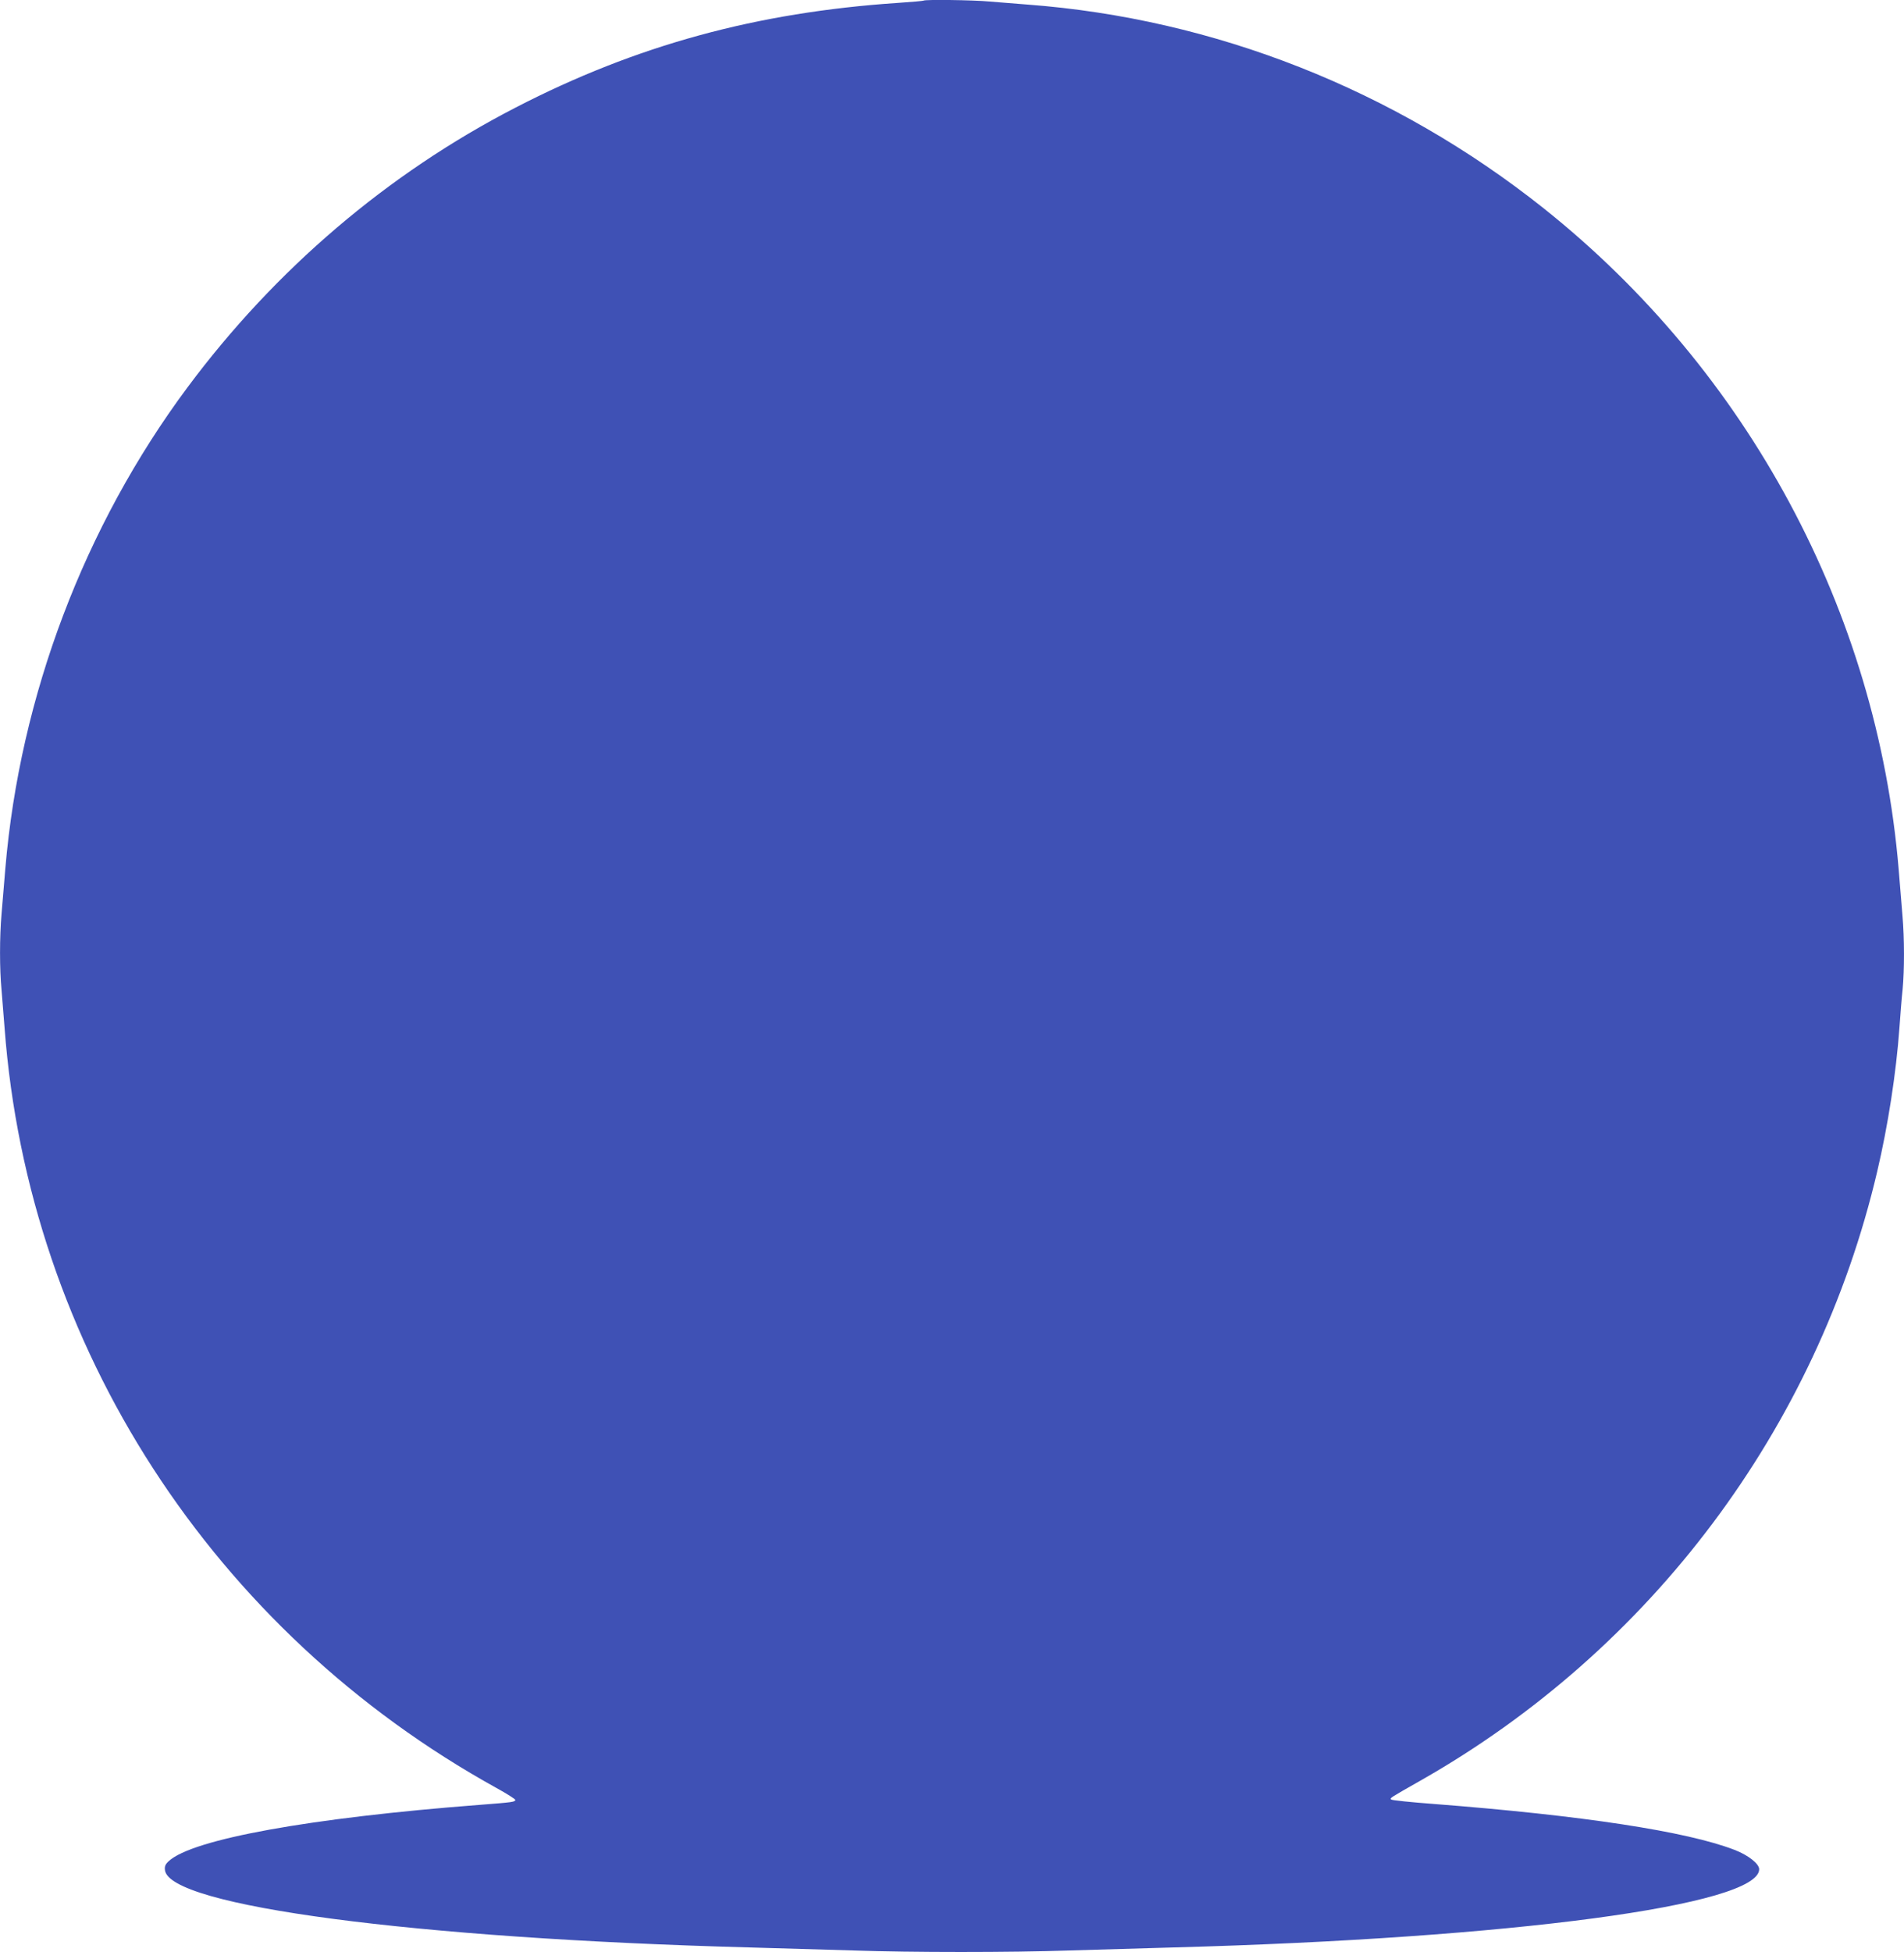 <?xml version="1.0" standalone="no"?>
<!DOCTYPE svg PUBLIC "-//W3C//DTD SVG 20010904//EN"
 "http://www.w3.org/TR/2001/REC-SVG-20010904/DTD/svg10.dtd">
<svg version="1.0" xmlns="http://www.w3.org/2000/svg"
 width="1249pt" height="1280pt" viewBox="0 0 1249 1280"
 preserveAspectRatio="xMidYMid meet">
<g transform="translate(0,1280) scale(0.1,-0.1)"
fill="#3f51b5" stroke="none">
<path d="M6059 12796 c-2 -2 -78 -9 -169 -15 -926 -62 -1717 -278 -2507 -686
-840 -433 -1577 -1061 -2153 -1835 -677 -910 -1099 -2023 -1195 -3155 -8 -99
-19 -234 -25 -300 -13 -151 -13 -359 0 -495 5 -58 14 -170 20 -250 156 -2086
1366 -3956 3228 -4985 67 -37 122 -72 122 -77 0 -14 -15 -16 -235 -33 -1109
-85 -1883 -225 -2038 -369 -22 -20 -28 -34 -25 -58 23 -236 1638 -449 3838
-508 217 -6 526 -15 685 -20 371 -13 1027 -13 1405 0 162 5 471 14 685 20
2221 60 3845 277 3845 513 0 36 -73 93 -162 127 -314 121 -993 225 -1973 301
-148 11 -274 24 -279 29 -10 10 -8 10 192 124 1512 858 2600 2309 2996 3993
71 301 125 650 146 943 6 85 15 199 21 253 12 128 12 332 -1 482 -5 66 -17
203 -25 305 -141 1690 -989 3268 -2330 4335 -977 777 -2159 1243 -3385 1335
-80 6 -192 15 -250 20 -103 10 -423 14 -431 6z"/>
</g>
</svg>
